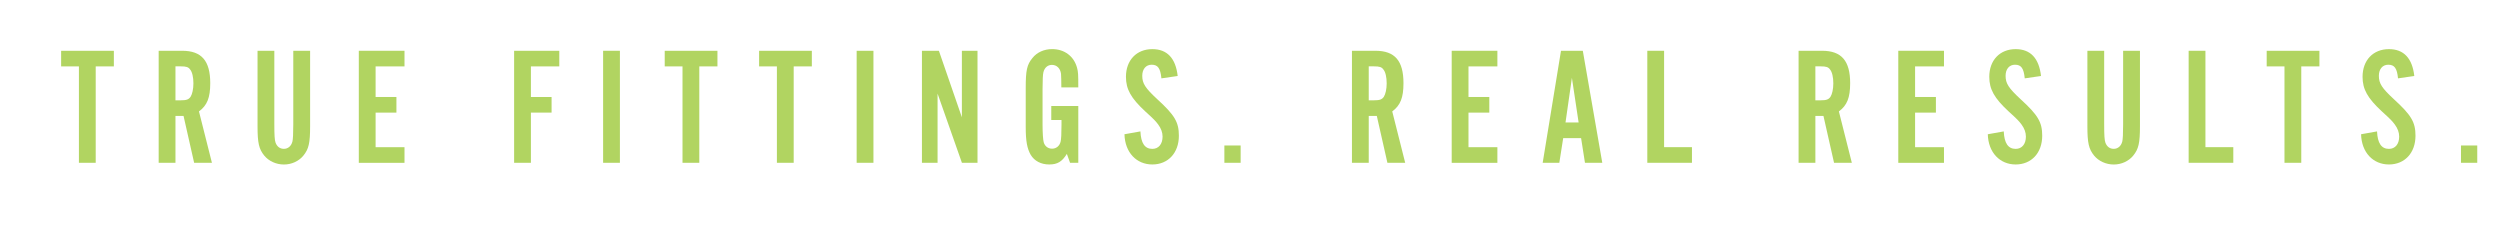 <?xml version="1.0" encoding="UTF-8"?><svg id="Layer_1" xmlns="http://www.w3.org/2000/svg" viewBox="0 0 625.34 57.53"><defs><style>.cls-1{fill:#b1d461;}</style></defs><path class="cls-1" d="M23.94,40.72h-4.2V16.61h-4.45v-3.91h13.19v3.91h-4.54v24.11Z"/><path class="cls-1" d="M43.89,40.72h-4.2V12.7h5.88c4.87,0,7.02,2.52,7.02,8.11,0,3.61-.76,5.54-2.82,7.06l3.24,12.85h-4.45l-2.65-11.72h-2.02v11.72Zm1.34-15.63c1.43,0,1.97-.21,2.44-.88,.42-.67,.71-1.93,.71-3.36,0-1.51-.29-2.86-.84-3.49-.42-.59-.97-.76-2.31-.76h-1.34v8.49h1.34Z"/><path class="cls-1" d="M77.57,12.7V31.61c0,4.16-.34,5.67-1.68,7.31-1.13,1.39-2.94,2.23-4.87,2.23s-3.78-.84-4.92-2.23c-1.34-1.64-1.68-3.19-1.68-7.31V12.7h4.2V31.14c0,2.65,.08,3.91,.29,4.49,.34,1.01,1.09,1.6,2.1,1.6s1.85-.67,2.14-1.85c.13-.55,.21-1.89,.21-4.24V12.7h4.2Z"/><path class="cls-1" d="M101.18,16.61h-7.23v7.65h5.21v3.91h-5.21v8.65h7.23v3.91h-11.43V12.7h11.43v3.91Z"/><path class="cls-1" d="M139.9,16.61h-7.1v7.65h5.17v3.91h-5.17v12.56h-4.2V12.7h11.3v3.91Z"/><path class="cls-1" d="M155.06,40.72h-4.2V12.7h4.2v28.02Z"/><path class="cls-1" d="M174.92,40.72h-4.2V16.61h-4.45v-3.91h13.19v3.91h-4.54v24.11Z"/><path class="cls-1" d="M198.53,40.72h-4.2V16.61h-4.45v-3.91h13.19v3.91h-4.54v24.11Z"/><path class="cls-1" d="M218.48,40.72h-4.2V12.7h4.2v28.02Z"/><path class="cls-1" d="M240.61,40.72l-6.09-17.31v17.31h-3.91V12.7h4.24l5.75,16.64V12.7h3.91v28.02h-3.91Z"/><path class="cls-1" d="M269.72,40.72h-2.06l-.8-2.23c-1.18,1.93-2.35,2.65-4.41,2.65s-3.7-.88-4.62-2.39c-.92-1.6-1.26-3.49-1.26-6.97v-9.79c0-4.37,.29-5.8,1.68-7.48,1.13-1.43,2.94-2.23,4.92-2.23,3.11,0,5.5,1.81,6.26,4.75,.25,1.01,.29,1.47,.29,4.83h-4.24c0-1.68-.04-2.77-.08-3.4-.17-1.34-1.05-2.23-2.27-2.23-1.05,0-1.85,.67-2.14,1.85-.13,.5-.21,1.97-.21,4.2v8.86c0,2.1,.13,3.91,.29,4.45,.29,1.01,1.09,1.6,2.1,1.6s1.89-.67,2.14-1.81c.13-.59,.21-1.93,.21-4.24v-1.13h-2.56v-3.49h6.76v14.2Z"/><path class="cls-1" d="M290.51,19.59c-.25-2.52-.88-3.4-2.44-3.4-1.43,0-2.35,1.09-2.35,2.77,0,1.93,.76,3.07,3.74,5.84,4.37,3.99,5.42,5.75,5.42,9.16,0,4.28-2.69,7.18-6.64,7.18s-6.85-2.98-6.97-7.56l3.99-.71c.13,2.94,1.09,4.37,2.98,4.37,1.55,0,2.56-1.18,2.56-3.07,0-1.05-.38-2.06-1.09-3.02-.67-.88-.92-1.18-3.28-3.32-3.53-3.28-4.79-5.5-4.79-8.61,0-4.16,2.65-6.93,6.6-6.93,3.7,0,5.84,2.27,6.34,6.72l-4.07,.59Z"/><path class="cls-1" d="M310.33,40.72h-4.07v-4.33h4.07v4.33Z"/><path class="cls-1" d="M342.37,40.72h-4.2V12.7h5.88c4.87,0,7.01,2.52,7.01,8.11,0,3.61-.76,5.54-2.81,7.06l3.24,12.85h-4.45l-2.65-11.72h-2.02v11.72Zm1.34-15.63c1.43,0,1.97-.21,2.44-.88,.42-.67,.71-1.93,.71-3.36,0-1.51-.29-2.86-.84-3.49-.42-.59-.97-.76-2.31-.76h-1.34v8.49h1.34Z"/><path class="cls-1" d="M374.55,16.61h-7.23v7.65h5.21v3.91h-5.21v8.65h7.23v3.91h-11.43V12.7h11.43v3.91Z"/><path class="cls-1" d="M391.01,34.55l-.97,6.18h-4.16l4.58-28.02h5.46l4.87,28.02h-4.33l-.97-6.18h-4.5Zm2.18-15.08l-1.6,11.17h3.28l-1.68-11.17Z"/><path class="cls-1" d="M423.22,40.72h-11.17V12.7h4.2v24.11h6.97v3.91Z"/><path class="cls-1" d="M454.09,40.72h-4.2V12.7h5.88c4.87,0,7.02,2.52,7.02,8.11,0,3.61-.76,5.54-2.82,7.06l3.24,12.85h-4.45l-2.65-11.72h-2.02v11.72Zm1.34-15.63c1.43,0,1.97-.21,2.44-.88,.42-.67,.71-1.93,.71-3.36,0-1.51-.29-2.86-.84-3.49-.42-.59-.97-.76-2.31-.76h-1.34v8.49h1.34Z"/><path class="cls-1" d="M486.26,16.61h-7.23v7.65h5.21v3.91h-5.21v8.65h7.23v3.91h-11.43V12.7h11.43v3.91Z"/><path class="cls-1" d="M506.46,19.59c-.25-2.52-.88-3.4-2.44-3.4-1.43,0-2.35,1.09-2.35,2.77,0,1.93,.76,3.07,3.74,5.84,4.37,3.99,5.42,5.75,5.42,9.16,0,4.28-2.69,7.18-6.64,7.18s-6.85-2.98-6.97-7.56l3.99-.71c.13,2.94,1.09,4.37,2.98,4.37,1.55,0,2.56-1.18,2.56-3.07,0-1.05-.38-2.06-1.09-3.02-.67-.88-.92-1.18-3.28-3.32-3.53-3.28-4.79-5.5-4.79-8.61,0-4.16,2.65-6.93,6.6-6.93,3.7,0,5.84,2.27,6.34,6.72l-4.07,.59Z"/><path class="cls-1" d="M535.28,12.7V31.61c0,4.16-.34,5.67-1.68,7.31-1.13,1.39-2.94,2.23-4.87,2.23s-3.78-.84-4.92-2.23c-1.34-1.64-1.68-3.19-1.68-7.31V12.7h4.2V31.14c0,2.65,.08,3.91,.29,4.49,.34,1.01,1.09,1.6,2.1,1.6s1.85-.67,2.14-1.85c.13-.55,.21-1.89,.21-4.24V12.7h4.2Z"/><path class="cls-1" d="M558.63,40.72h-11.17V12.7h4.2v24.11h6.97v3.91Z"/><path class="cls-1" d="M575.63,40.72h-4.2V16.61h-4.45v-3.91h13.19v3.91h-4.54v24.11Z"/><path class="cls-1" d="M599.83,19.59c-.25-2.52-.88-3.4-2.44-3.4-1.43,0-2.35,1.09-2.35,2.77,0,1.93,.76,3.07,3.74,5.84,4.37,3.99,5.42,5.75,5.42,9.16,0,4.28-2.69,7.18-6.64,7.18s-6.85-2.98-6.97-7.56l3.99-.71c.13,2.94,1.09,4.37,2.98,4.37,1.55,0,2.56-1.18,2.56-3.07,0-1.05-.38-2.06-1.09-3.02-.67-.88-.92-1.18-3.28-3.32-3.53-3.28-4.79-5.5-4.79-8.61,0-4.16,2.65-6.93,6.6-6.93,3.7,0,5.84,2.27,6.34,6.72l-4.07,.59Z"/><path class="cls-1" d="M619.65,40.72h-4.07v-4.33h4.07v4.33Z"/></svg>